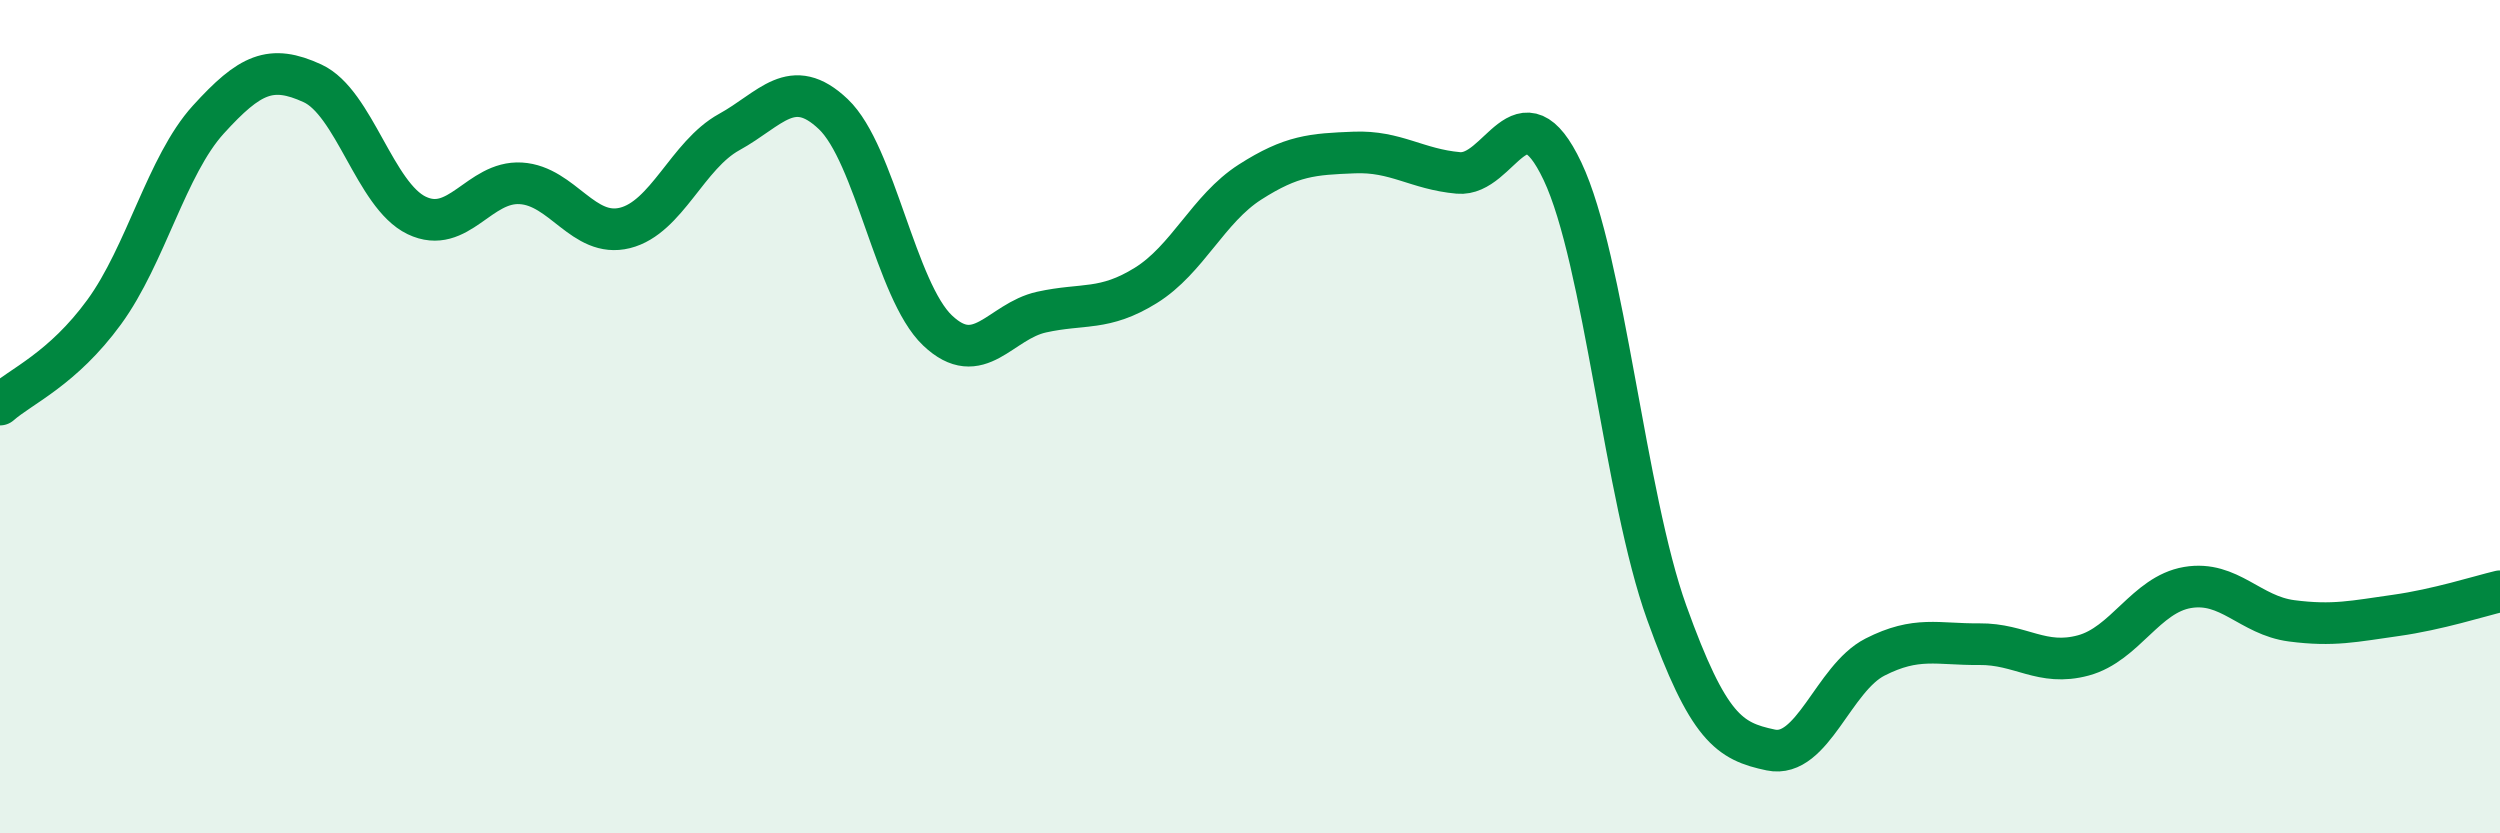 
    <svg width="60" height="20" viewBox="0 0 60 20" xmlns="http://www.w3.org/2000/svg">
      <path
        d="M 0,9.71 C 0.5,9.27 1.5,8.86 2.5,7.49 C 3.5,6.12 4,3.97 5,2.87 C 6,1.77 6.5,1.54 7.5,2 C 8.5,2.46 9,4.69 10,5.17 C 11,5.65 11.5,4.34 12.5,4.4 C 13.5,4.46 14,5.72 15,5.47 C 16,5.22 16.5,3.72 17.5,3.17 C 18.5,2.62 19,1.79 20,2.74 C 21,3.69 21.5,6.98 22.5,7.93 C 23.5,8.88 24,7.71 25,7.49 C 26,7.27 26.5,7.47 27.5,6.85 C 28.5,6.23 29,5.01 30,4.37 C 31,3.73 31.5,3.7 32.5,3.66 C 33.5,3.62 34,4.06 35,4.15 C 36,4.24 36.5,2 37.5,4.11 C 38.5,6.22 39,11.92 40,14.7 C 41,17.48 41.5,17.79 42.5,18 C 43.5,18.21 44,16.28 45,15.77 C 46,15.26 46.5,15.47 47.5,15.46 C 48.5,15.45 49,16 50,15.73 C 51,15.46 51.5,14.27 52.5,14.1 C 53.5,13.93 54,14.77 55,14.9 C 56,15.03 56.5,14.91 57.5,14.77 C 58.5,14.63 59.5,14.31 60,14.19L60 20L0 20Z"
        fill="#008740"
        opacity="0.1"
        stroke-linecap="round"
        stroke-linejoin="round"
      />
      <path
        d="M 0,9.71 C 0.5,9.27 1.5,8.86 2.5,7.49 C 3.5,6.12 4,3.97 5,2.87 C 6,1.77 6.5,1.54 7.5,2 C 8.5,2.46 9,4.69 10,5.17 C 11,5.65 11.5,4.34 12.5,4.4 C 13.5,4.46 14,5.72 15,5.47 C 16,5.22 16.5,3.72 17.5,3.17 C 18.5,2.62 19,1.79 20,2.74 C 21,3.69 21.5,6.98 22.5,7.93 C 23.5,8.88 24,7.71 25,7.49 C 26,7.27 26.5,7.47 27.5,6.85 C 28.5,6.23 29,5.01 30,4.37 C 31,3.73 31.5,3.7 32.5,3.66 C 33.5,3.62 34,4.06 35,4.15 C 36,4.24 36.5,2 37.5,4.11 C 38.5,6.22 39,11.92 40,14.7 C 41,17.48 41.5,17.79 42.5,18 C 43.5,18.21 44,16.28 45,15.77 C 46,15.26 46.5,15.47 47.5,15.46 C 48.5,15.45 49,16 50,15.73 C 51,15.46 51.5,14.27 52.5,14.1 C 53.5,13.93 54,14.77 55,14.9 C 56,15.03 56.5,14.91 57.5,14.77 C 58.5,14.63 59.5,14.31 60,14.19"
        stroke="#008740"
        stroke-width="1"
        fill="none"
        stroke-linecap="round"
        stroke-linejoin="round"
      />
    </svg>
  